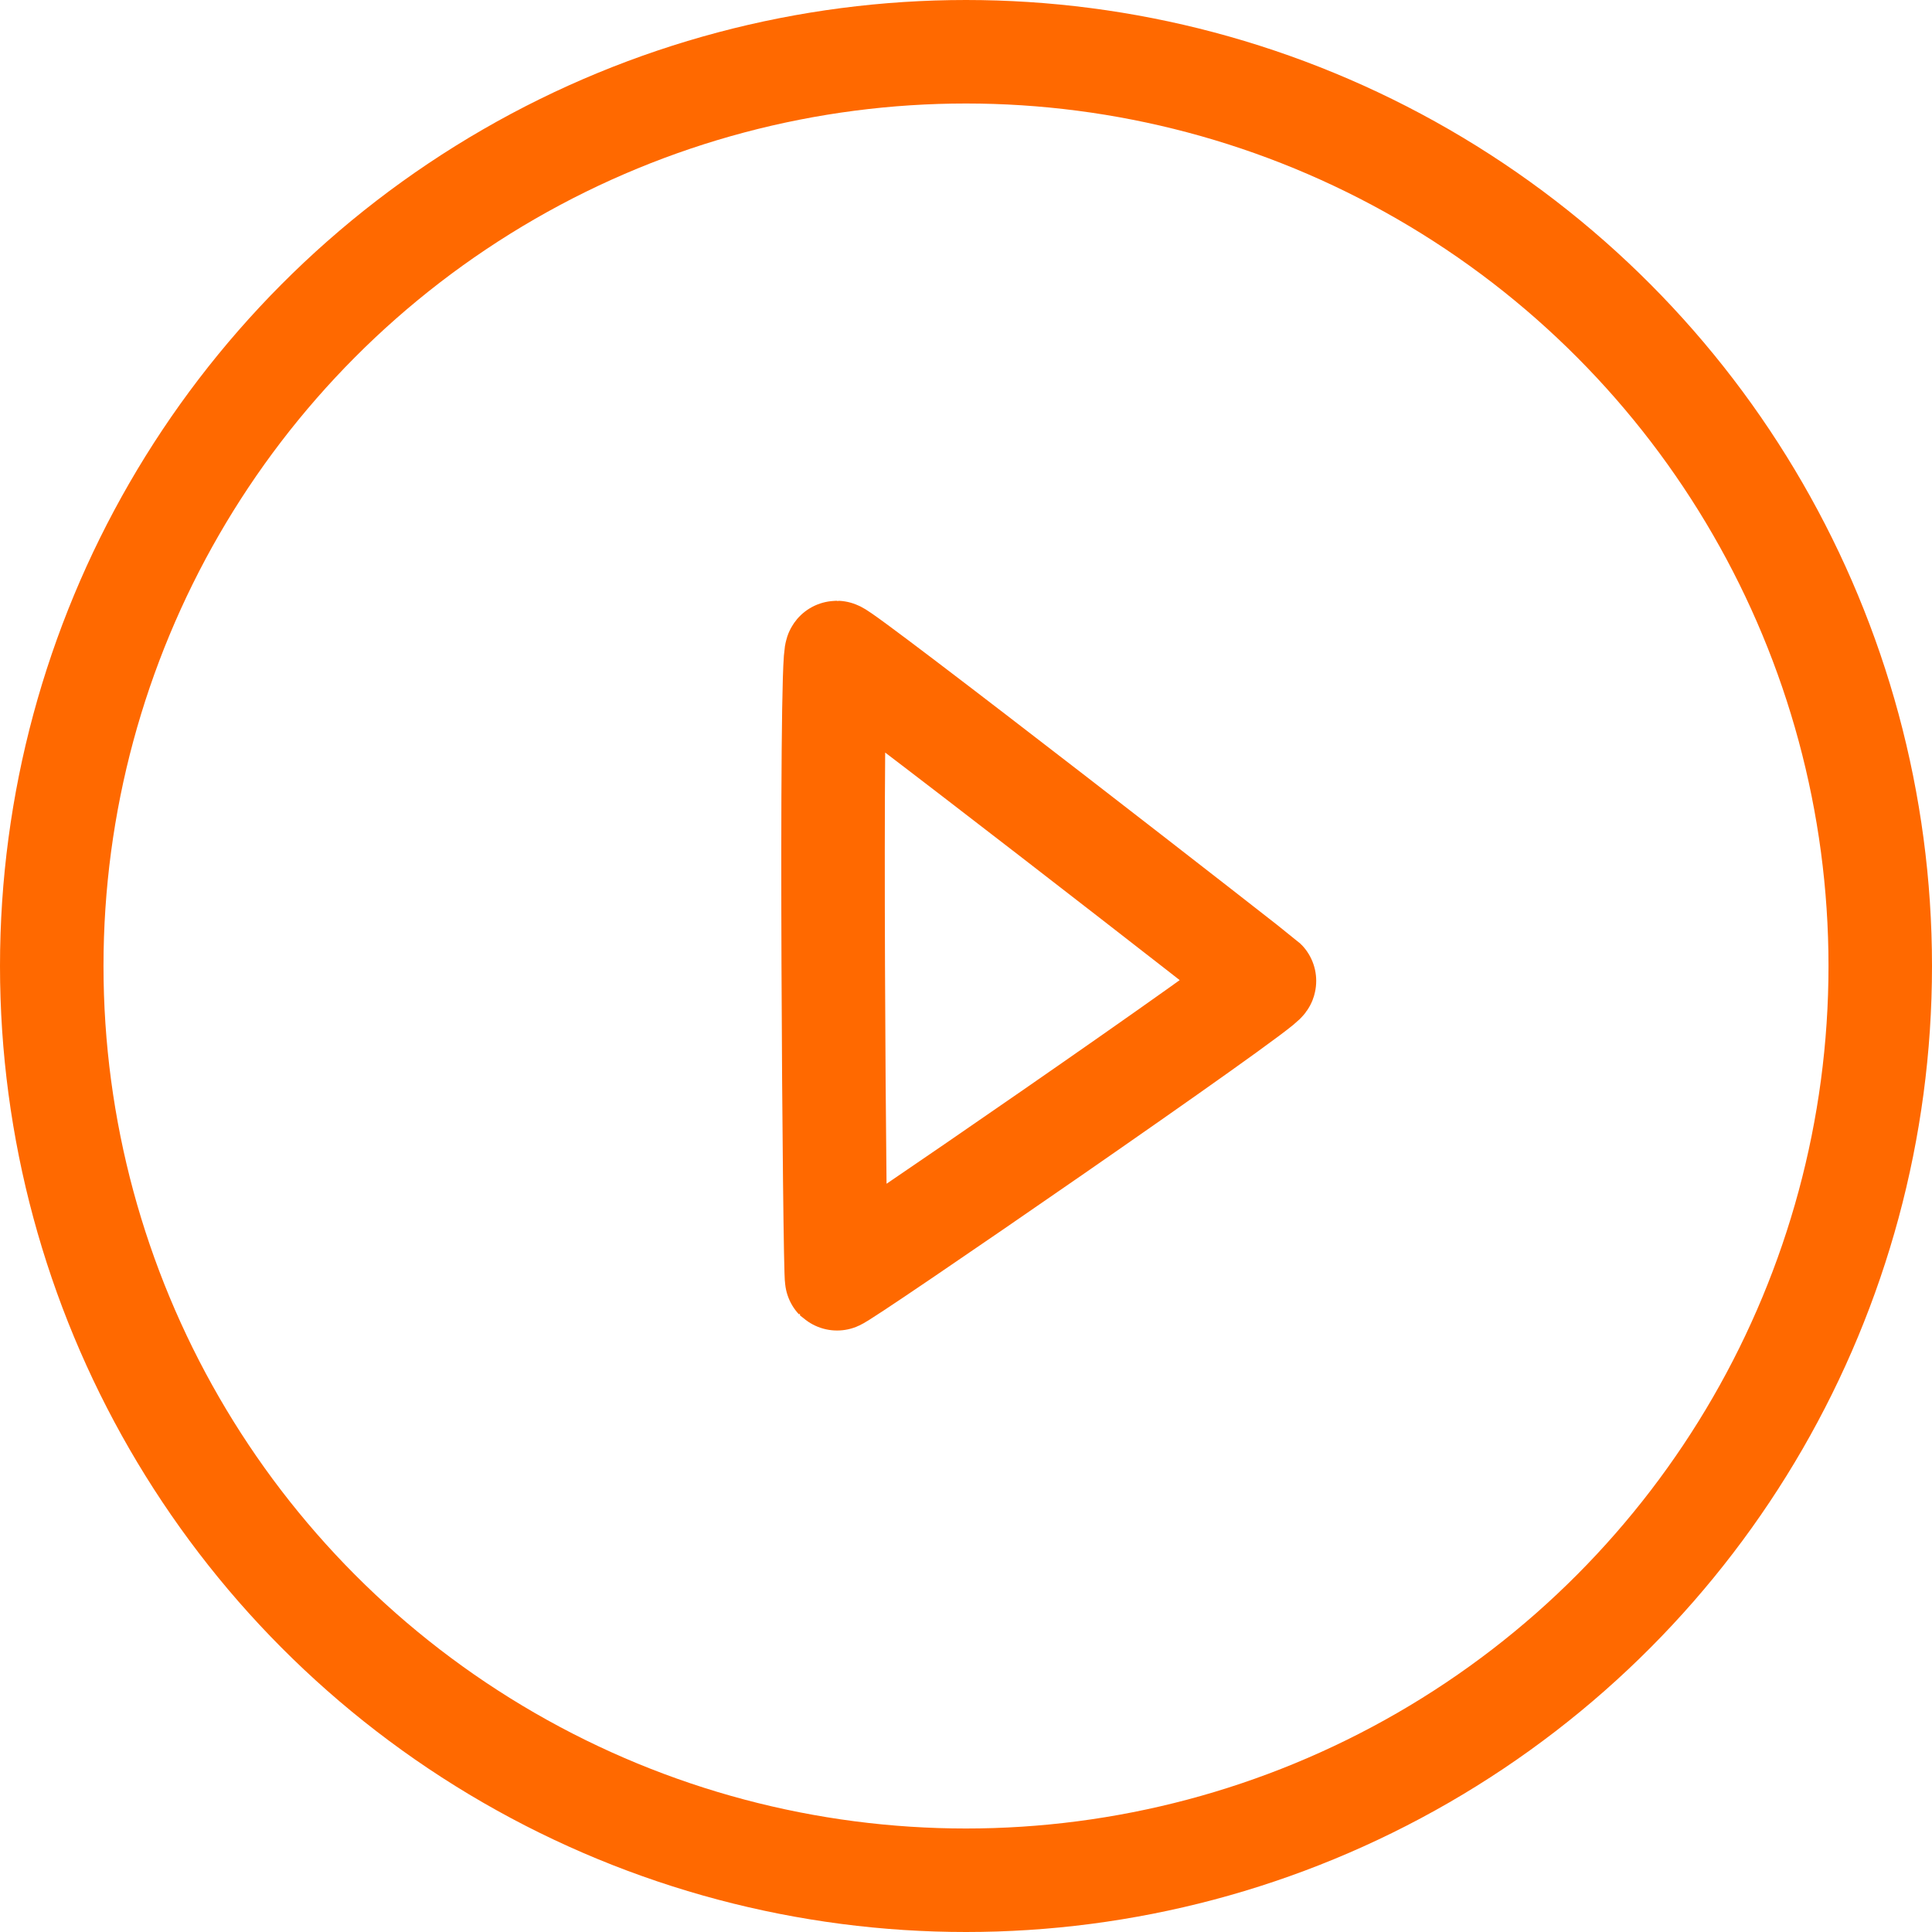 <svg xmlns="http://www.w3.org/2000/svg" width="56" height="56" viewBox="0 0 56 56">
  <g id="icon-play" transform="translate(0 -0.417)">
    <g id="Elipse_12" data-name="Elipse 12" transform="translate(0 0.417)" fill="none" stroke="#ff6900" stroke-width="3">
      <circle cx="28" cy="28" r="28" stroke="none"/>
      <circle cx="28" cy="28" r="26.5" fill="none"/>
    </g>
    <path id="Caminho_57" data-name="Caminho 57" d="M175.022,1570.022c-.064-.064-.2-18.156,0-18.156s12.279,9.4,12.4,9.518S175.086,1570.086,175.022,1570.022Z" transform="translate(-150.771 -1532.536)" fill="none" stroke="#ff6900" stroke-width="3"/>
  </g>
</svg>
